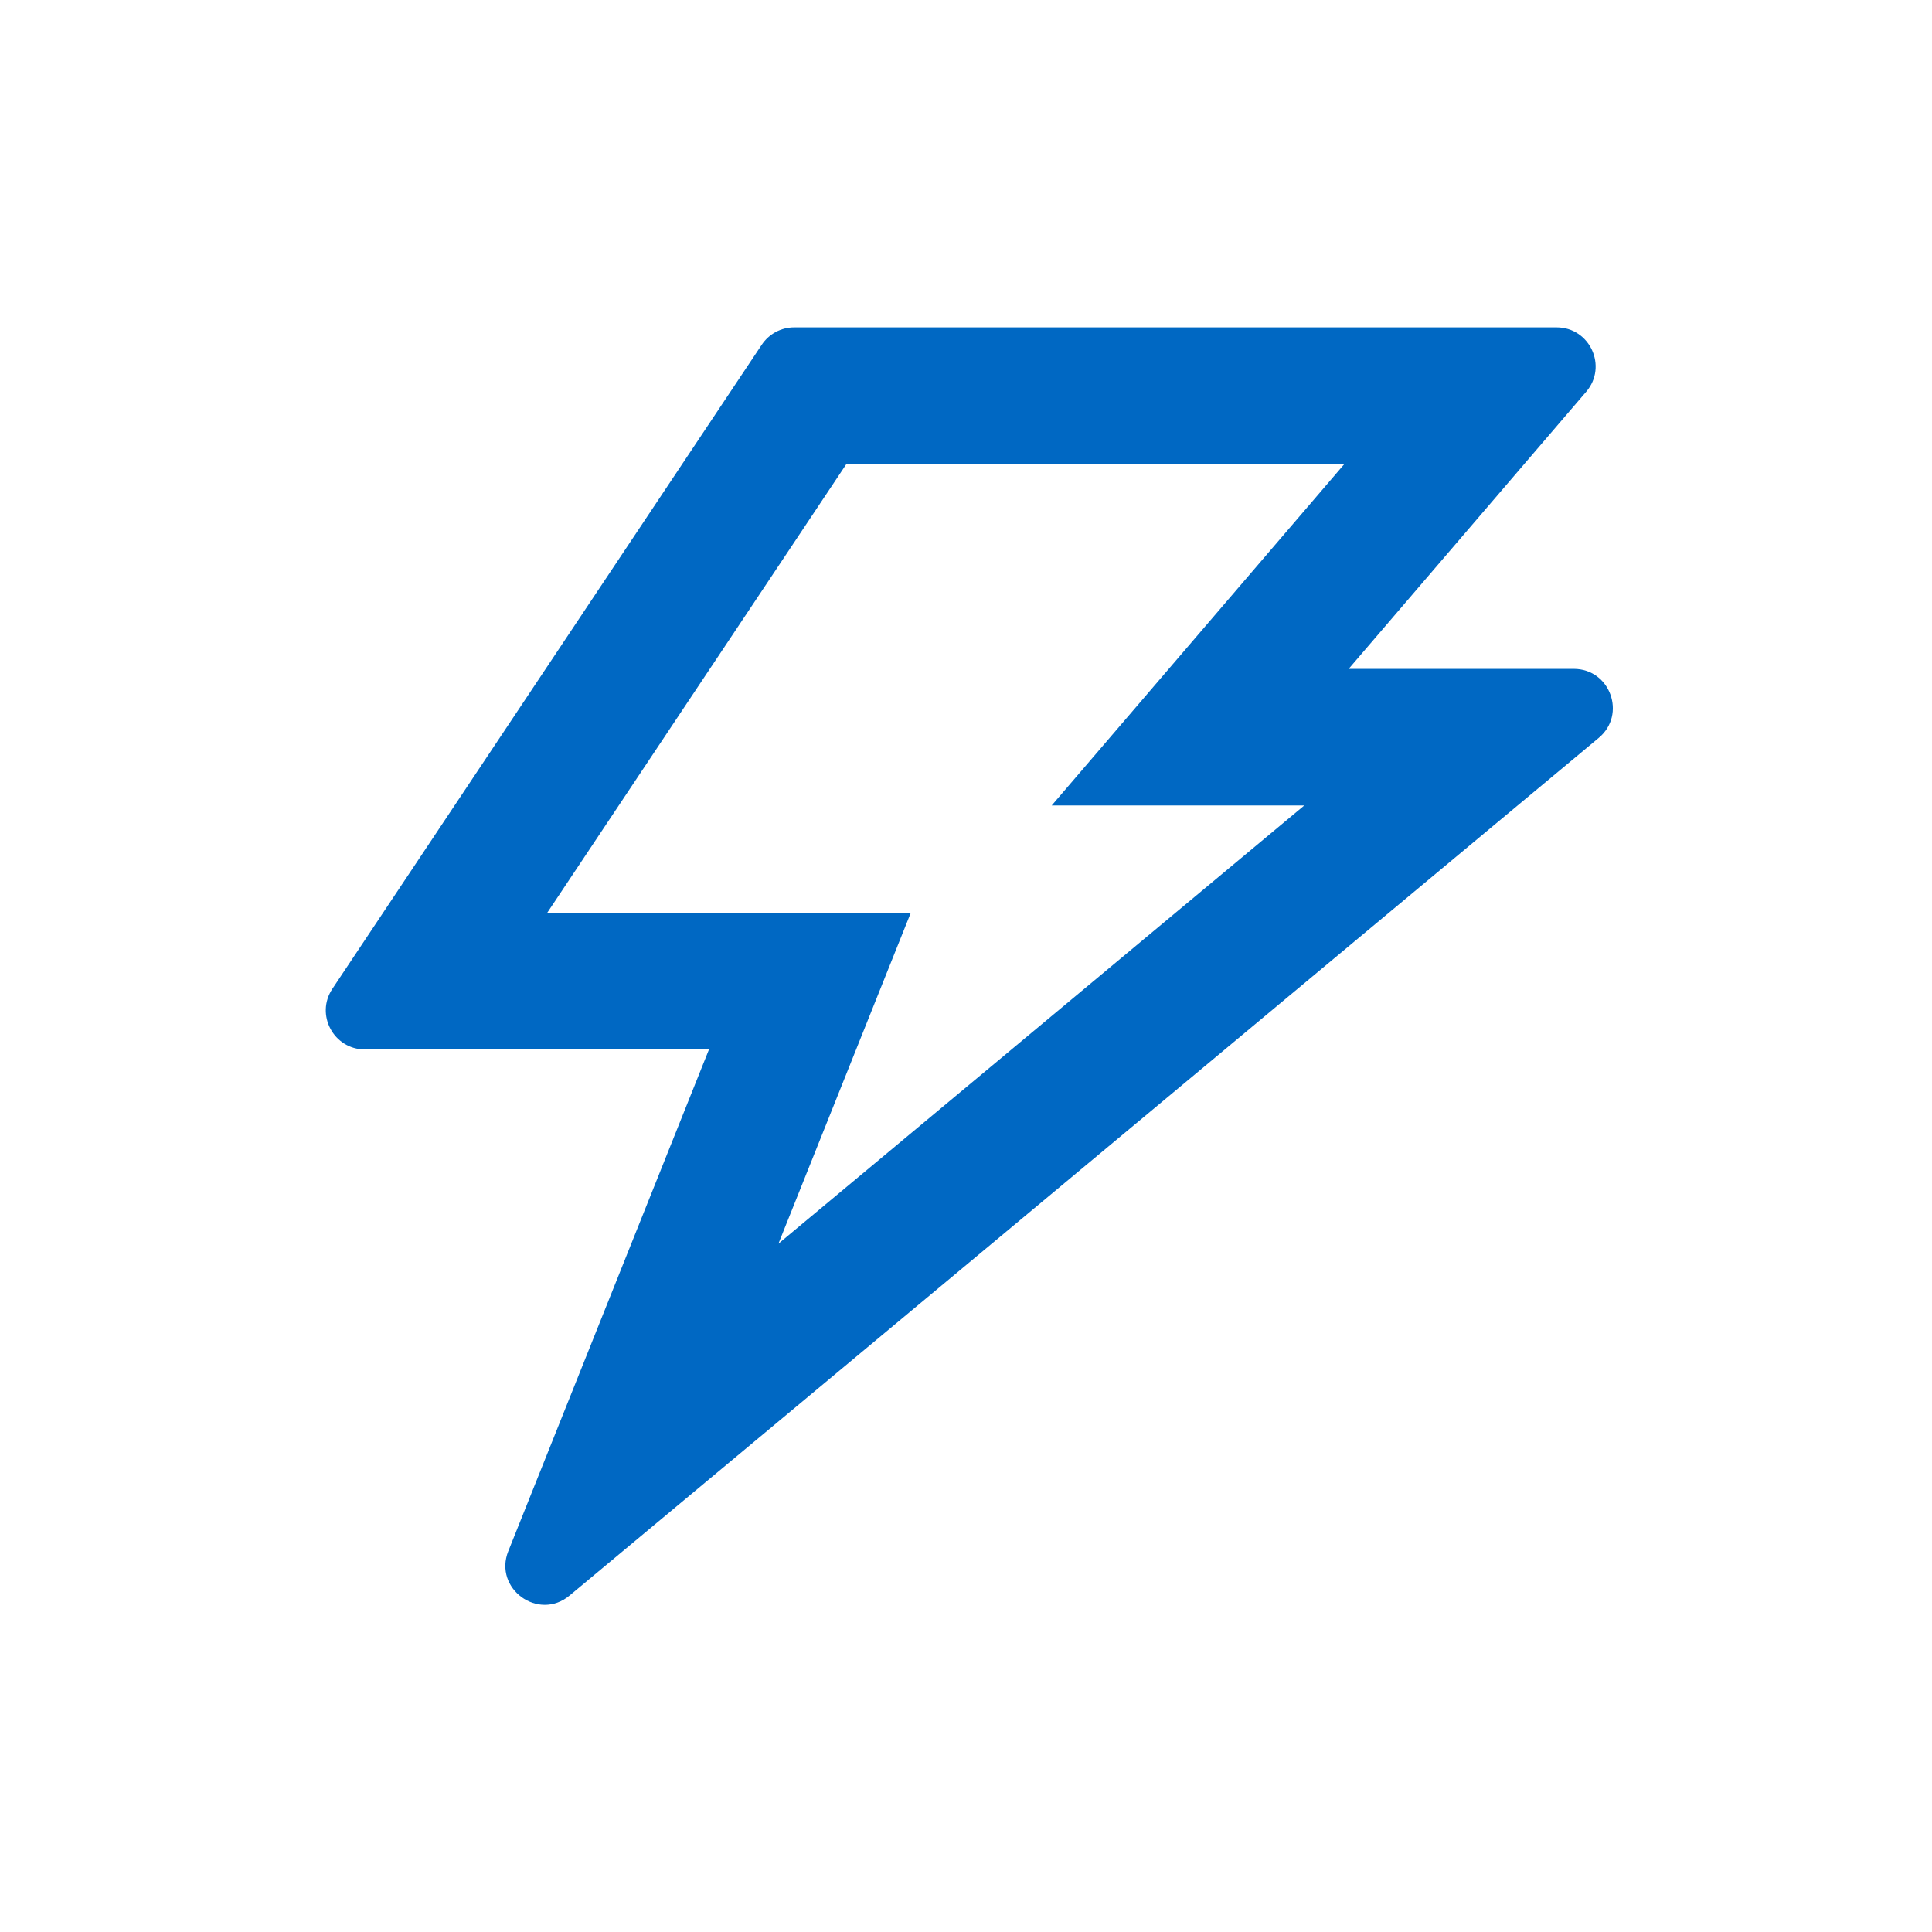 <svg xmlns="http://www.w3.org/2000/svg" width="72" height="72" viewBox="0 0 72 72">
	<defs>
        <filter id="a" width="200%" height="200%">
            <feOffset result="offOut" in="SourceAlpha" dy="2.2"/>
            <feGaussianBlur result="blurOut" in="offOut" stdDeviation="1.5"/>
            <feColorMatrix values="0 0 0 0 0 0 0 0 0 0 0 0 0 0 0 0 0 0 0.4 0"/>
            <feMerge>
                <feMergeNode/>
                <feMergeNode in="SourceGraphic"/>
            </feMerge>
        </filter>
    </defs>
  <path fill="#ffffff" filter="url(#a)" d="M63.265,24.711c-.712-1.967-2.524-3.238-4.616-3.238h-.877l3.962-4.623c1.263-1.473,1.544-3.483.733-5.246-.811-1.763-2.52-2.858-4.46-2.858h-28.41c-1.645,0-3.172.817-4.085,2.186l-16,24c-1.006,1.509-1.1,3.44-.244,5.04s2.514,2.593,4.328,2.593h7.722l-5.583,13.957c-.836,2.089-.148,4.472,1.672,5.795.864.627,1.876.939,2.885.939,1.118,0,2.234-.382,3.143-1.139l38.355-31.962c1.607-1.339,2.185-3.476,1.473-5.442Z"/>
  <path fill="#0068c3" d="M18.944,57.804l7.478-18.695h-12.824c-1.162,0-1.855-1.295-1.21-2.261L28.388,12.848c.27-.405.724-.648,1.21-.648h28.41c1.243,0,1.913,1.458,1.104,2.401l-8.851,10.326h8.388c1.36,0,1.976,1.701.931,2.572l-38.355,31.962c-1.16.967-2.842-.256-2.282-1.658ZM20.393,34.018h13.549l-4.932,12.33,19.596-16.33h-9.413l10.909-12.727h-18.558l-11.151,16.727Z"/>
</svg>
